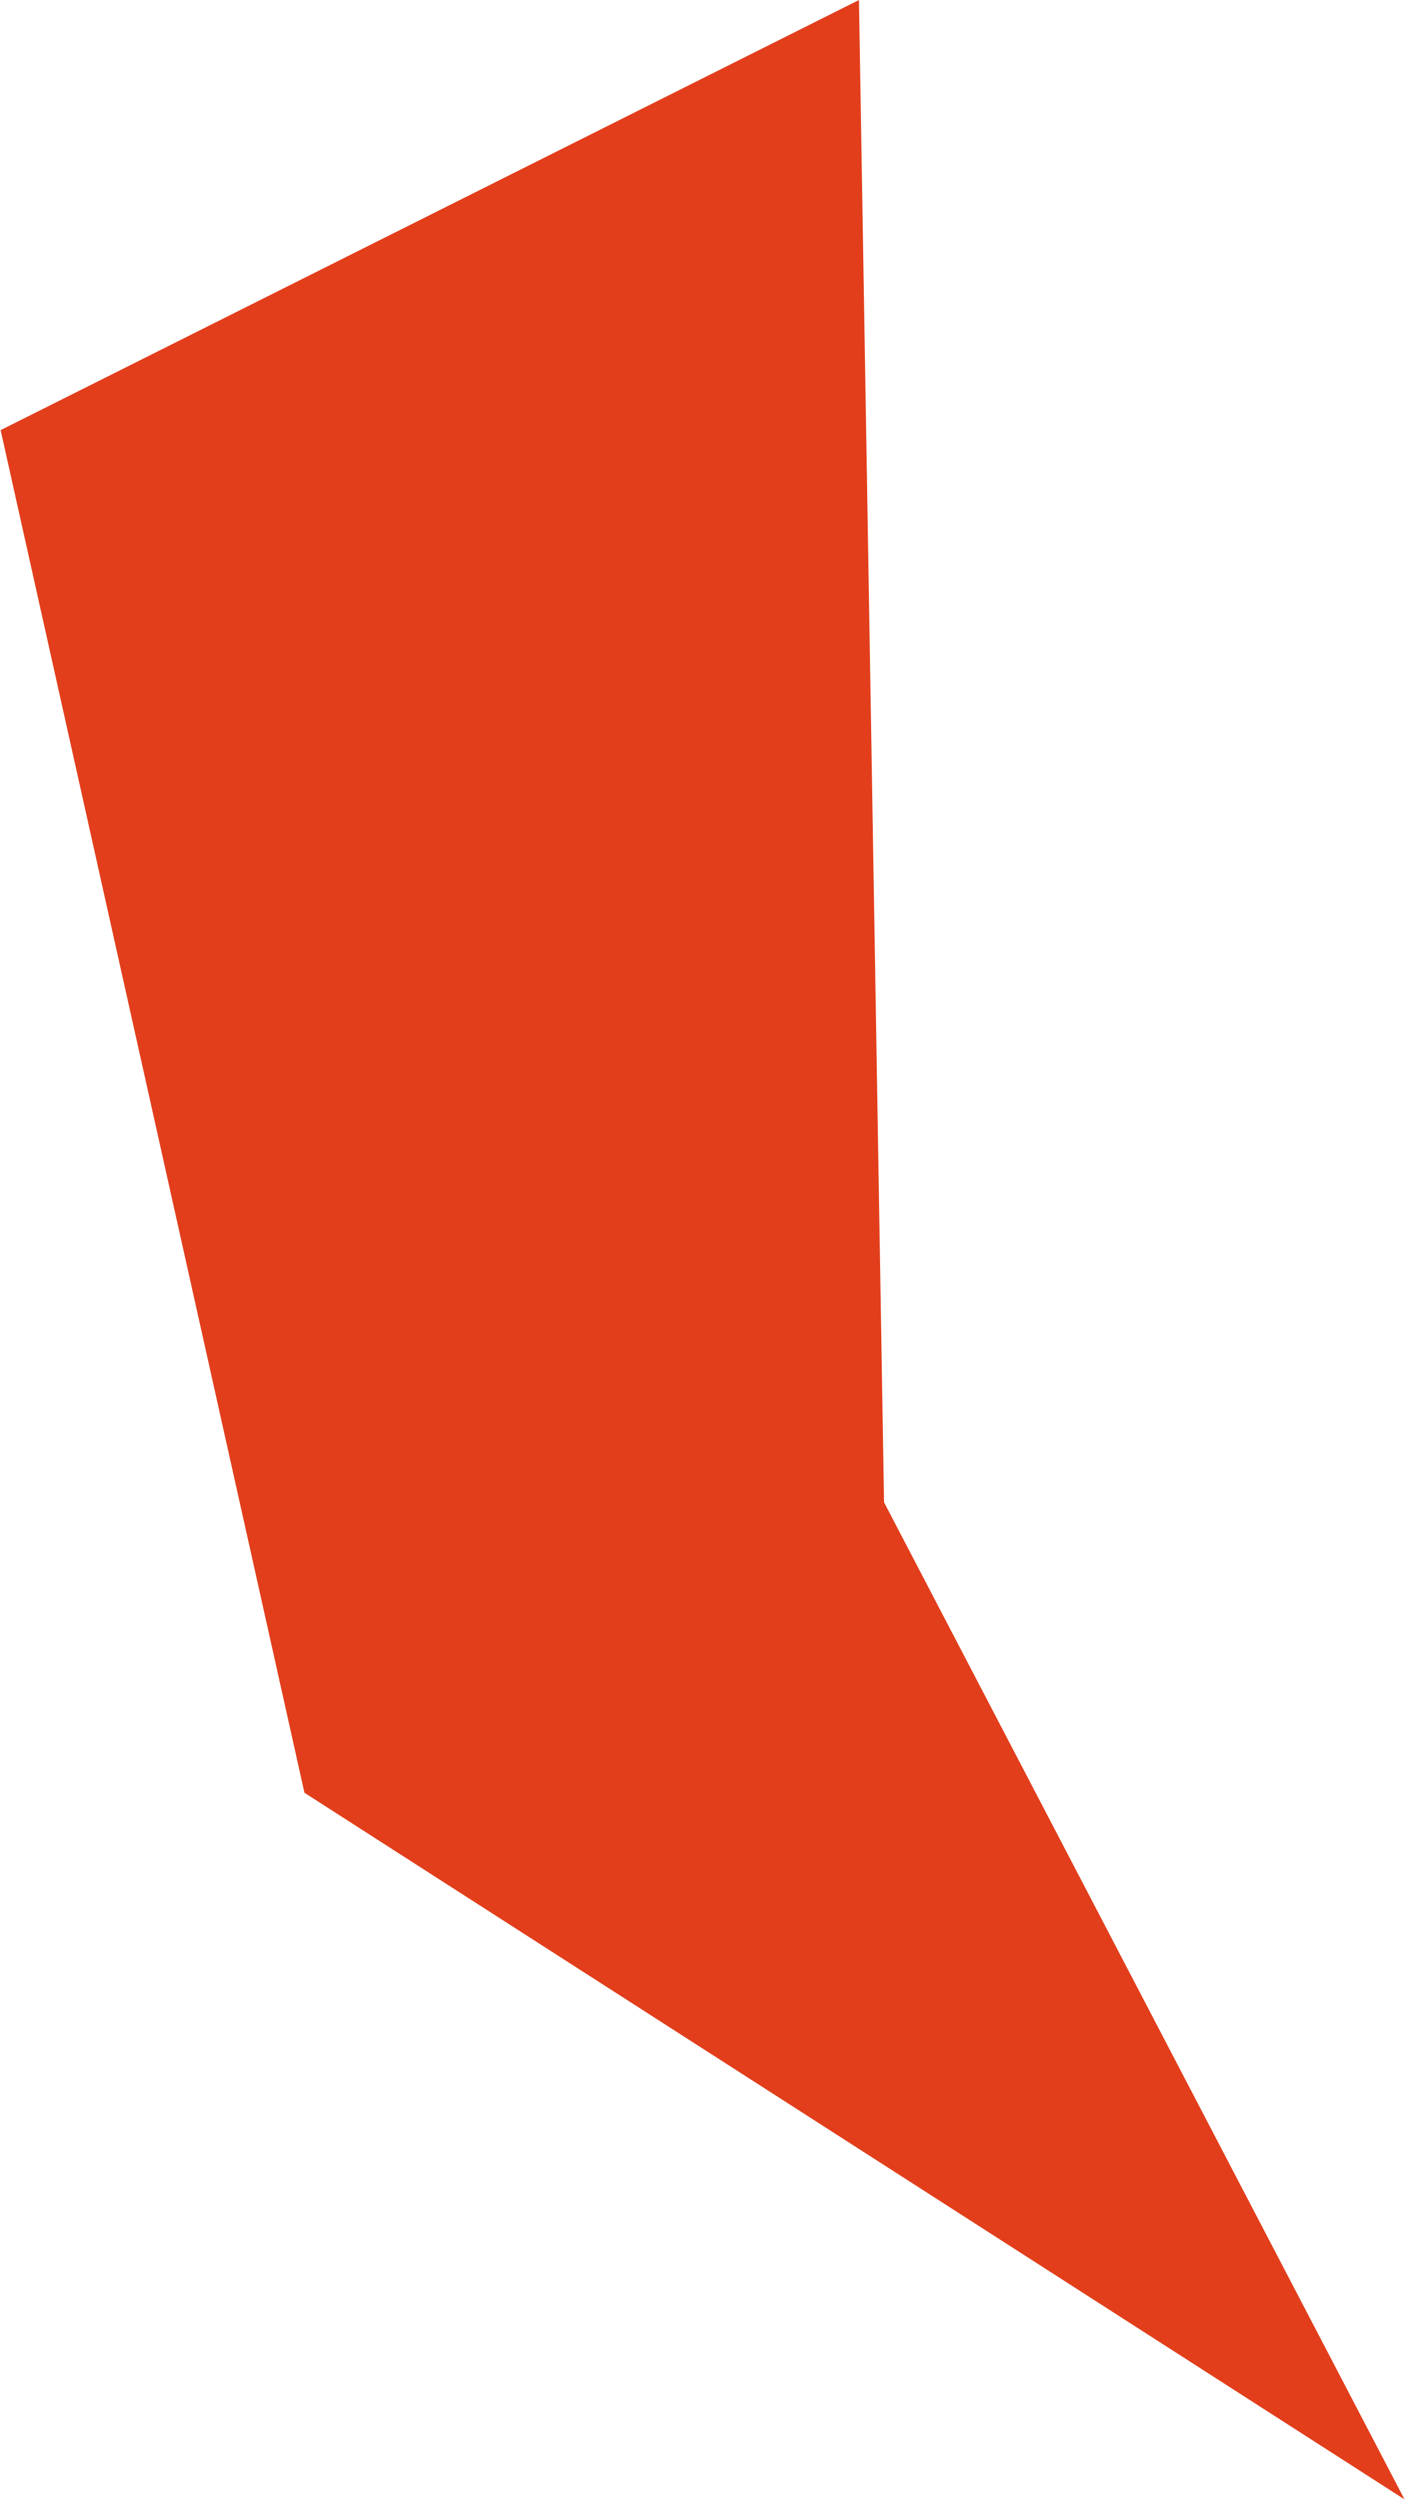<?xml version="1.0" encoding="UTF-8"?> <svg xmlns="http://www.w3.org/2000/svg" width="1508" height="2682" viewBox="0 0 1508 2682" fill="none"> <path d="M326.764 1923.16L1507.47 2681.16L948.857 1611.59L921.929 0L0.662 461.405L326.764 1923.16Z" fill="#E23E1B"></path> </svg> 